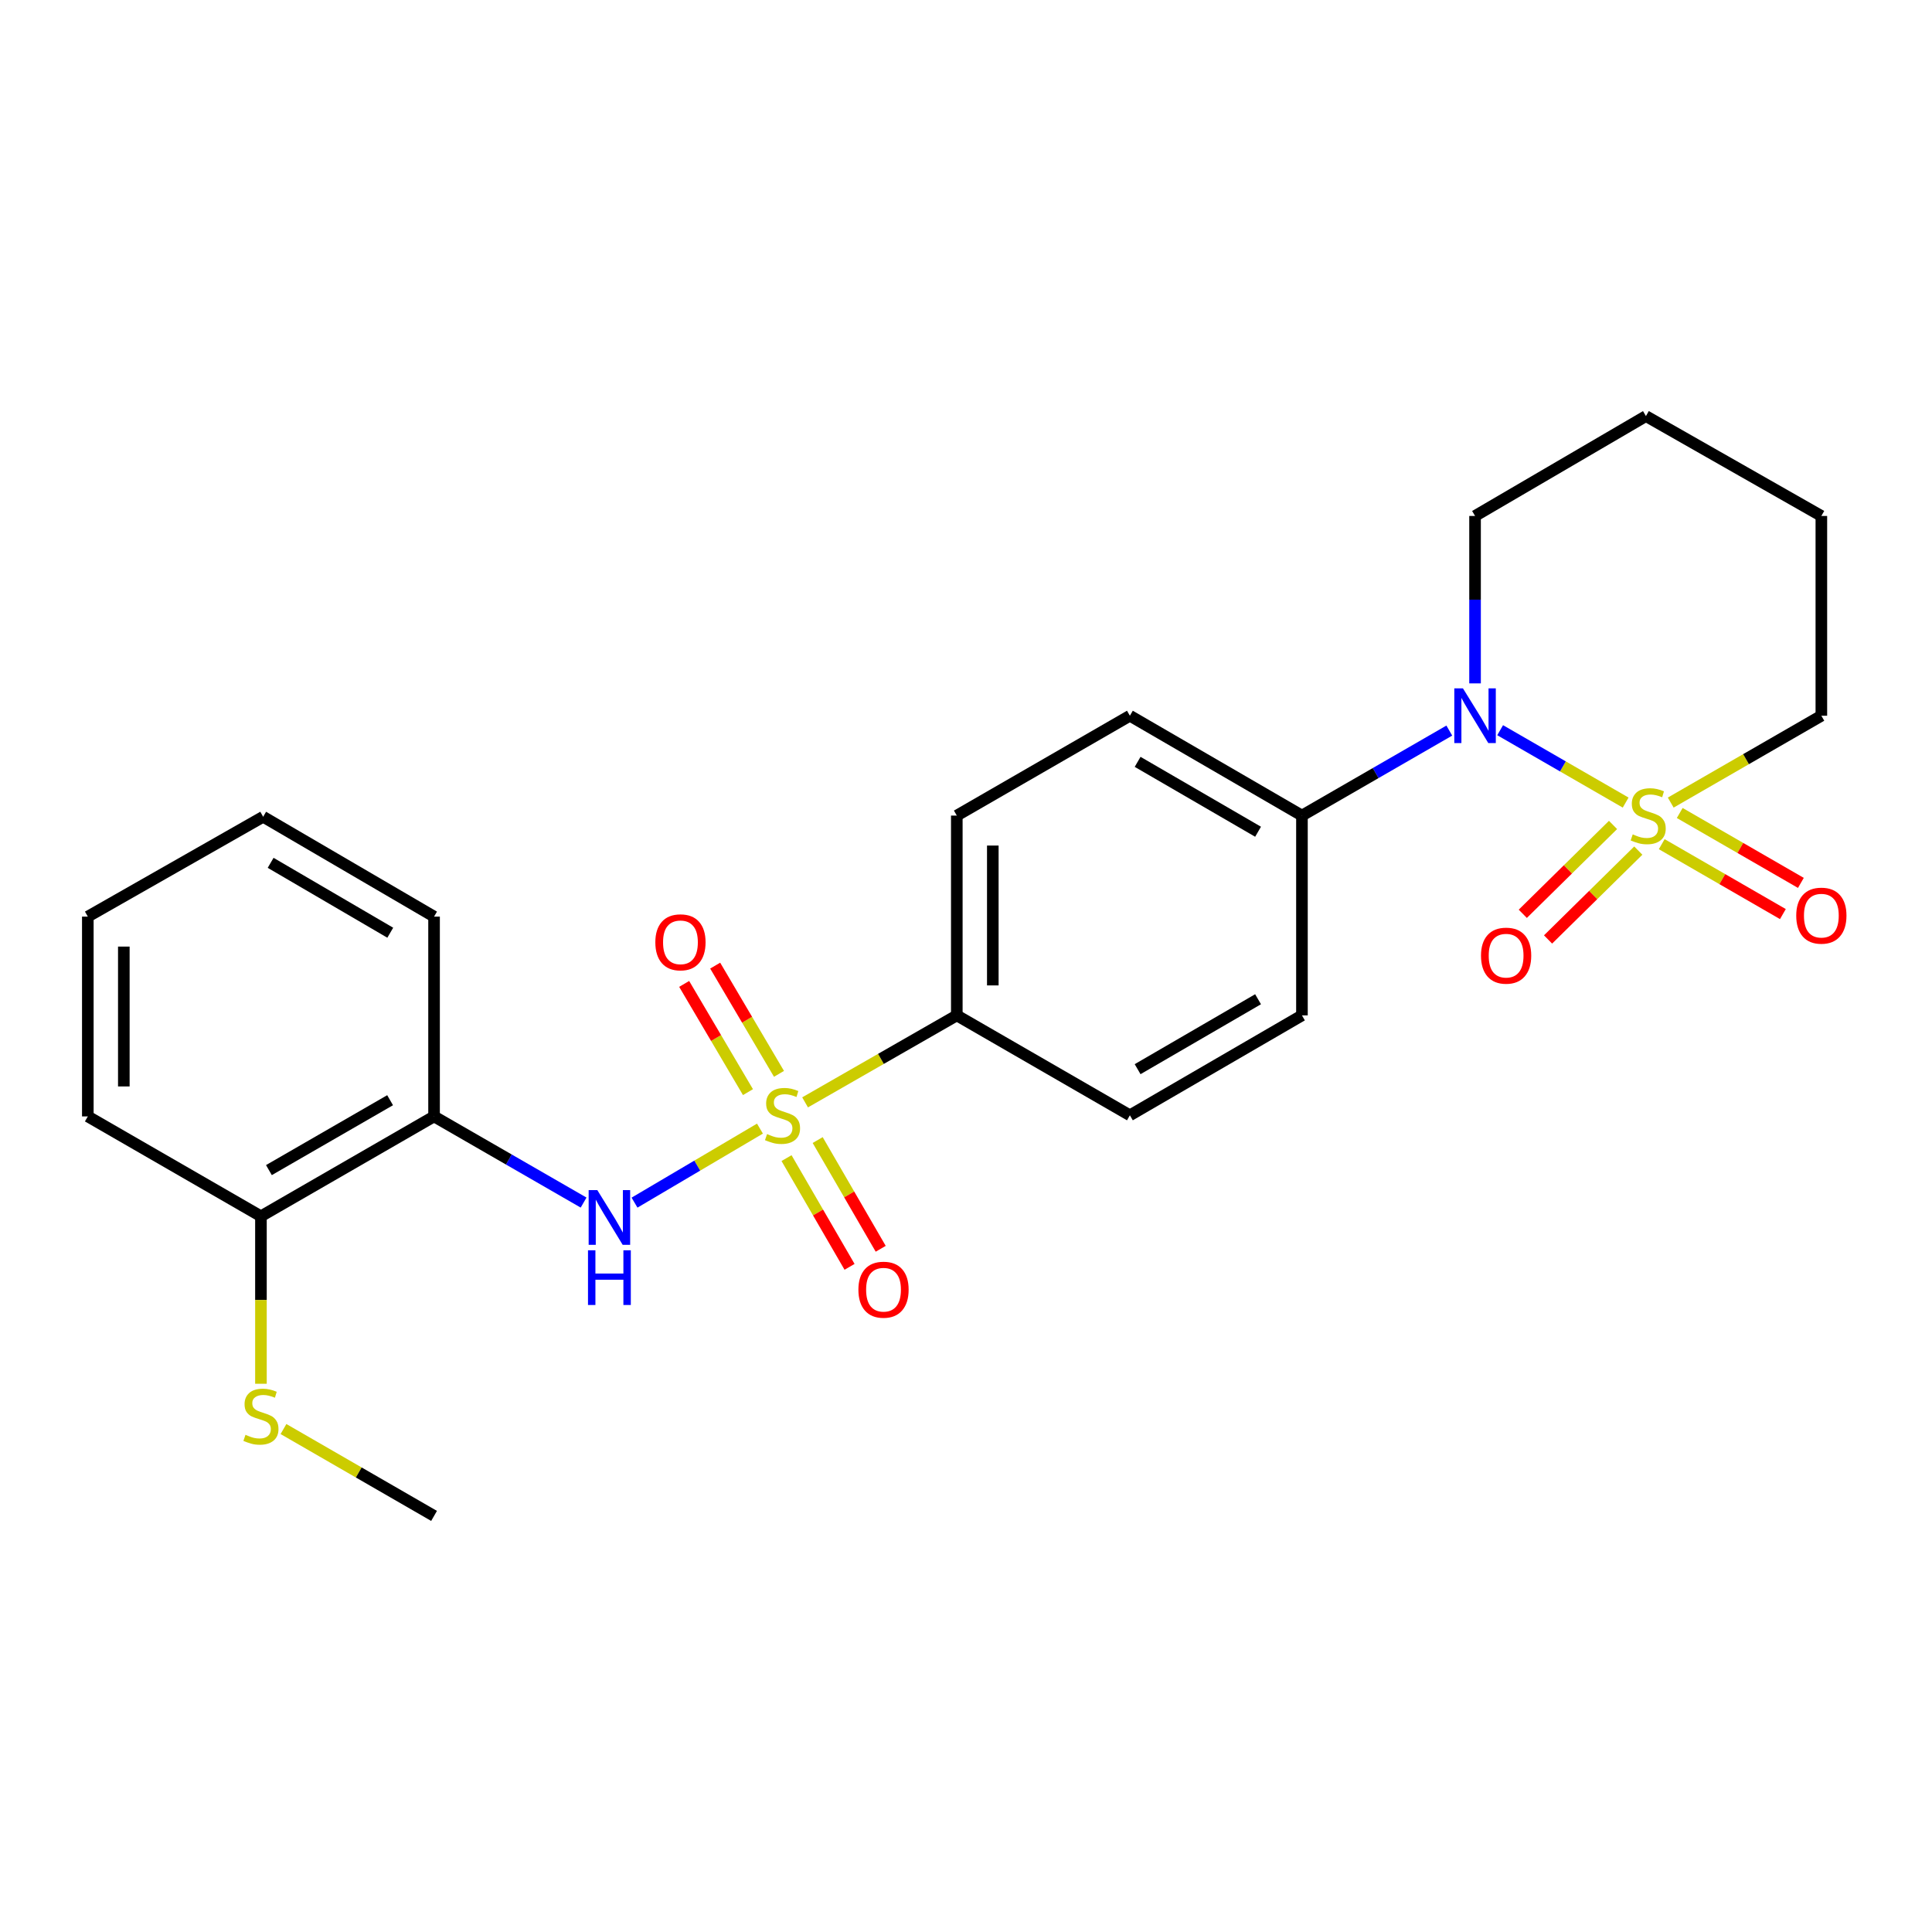 <?xml version='1.0' encoding='iso-8859-1'?>
<svg version='1.1' baseProfile='full'
              xmlns='http://www.w3.org/2000/svg'
                      xmlns:rdkit='http://www.rdkit.org/xml'
                      xmlns:xlink='http://www.w3.org/1999/xlink'
                  xml:space='preserve'
width='1000px' height='1000px' viewBox='0 0 1000 1000'>
<!-- END OF HEADER -->
<rect style='opacity:1.0;fill:#FFFFFF;stroke:none' width='1000' height='1000' x='0' y='0'> </rect>
<path class='bond-1' d='M 841.435,415.415 L 808.954,396.683' style='fill:none;fill-rule:evenodd;stroke:#CCCC00;stroke-width:6px;stroke-linecap:butt;stroke-linejoin:miter;stroke-opacity:1' />
<path class='bond-1' d='M 808.954,396.683 L 776.473,377.951' style='fill:none;fill-rule:evenodd;stroke:#0000FF;stroke-width:6px;stroke-linecap:butt;stroke-linejoin:miter;stroke-opacity:1' />
<path class='bond-5' d='M 860.111,436.946 L 891.467,455.038' style='fill:none;fill-rule:evenodd;stroke:#CCCC00;stroke-width:6px;stroke-linecap:butt;stroke-linejoin:miter;stroke-opacity:1' />
<path class='bond-5' d='M 891.467,455.038 L 922.822,473.13' style='fill:none;fill-rule:evenodd;stroke:#FF0000;stroke-width:6px;stroke-linecap:butt;stroke-linejoin:miter;stroke-opacity:1' />
<path class='bond-5' d='M 869.425,420.804 L 900.78,438.896' style='fill:none;fill-rule:evenodd;stroke:#CCCC00;stroke-width:6px;stroke-linecap:butt;stroke-linejoin:miter;stroke-opacity:1' />
<path class='bond-5' d='M 900.78,438.896 L 932.136,456.988' style='fill:none;fill-rule:evenodd;stroke:#FF0000;stroke-width:6px;stroke-linecap:butt;stroke-linejoin:miter;stroke-opacity:1' />
<path class='bond-6' d='M 834.903,426.988 L 811.549,449.986' style='fill:none;fill-rule:evenodd;stroke:#CCCC00;stroke-width:6px;stroke-linecap:butt;stroke-linejoin:miter;stroke-opacity:1' />
<path class='bond-6' d='M 811.549,449.986 L 788.195,472.985' style='fill:none;fill-rule:evenodd;stroke:#FF0000;stroke-width:6px;stroke-linecap:butt;stroke-linejoin:miter;stroke-opacity:1' />
<path class='bond-6' d='M 847.979,440.266 L 824.625,463.264' style='fill:none;fill-rule:evenodd;stroke:#CCCC00;stroke-width:6px;stroke-linecap:butt;stroke-linejoin:miter;stroke-opacity:1' />
<path class='bond-6' d='M 824.625,463.264 L 801.271,486.263' style='fill:none;fill-rule:evenodd;stroke:#FF0000;stroke-width:6px;stroke-linecap:butt;stroke-linejoin:miter;stroke-opacity:1' />
<path class='bond-11' d='M 864.768,415.416 L 903.748,392.938' style='fill:none;fill-rule:evenodd;stroke:#CCCC00;stroke-width:6px;stroke-linecap:butt;stroke-linejoin:miter;stroke-opacity:1' />
<path class='bond-11' d='M 903.748,392.938 L 942.729,370.46' style='fill:none;fill-rule:evenodd;stroke:#000000;stroke-width:6px;stroke-linecap:butt;stroke-linejoin:miter;stroke-opacity:1' />
<path class='bond-0' d='M 416.713,570.581 L 455.977,548.072' style='fill:none;fill-rule:evenodd;stroke:#CCCC00;stroke-width:6px;stroke-linecap:butt;stroke-linejoin:miter;stroke-opacity:1' />
<path class='bond-0' d='M 455.977,548.072 L 495.241,525.562' style='fill:none;fill-rule:evenodd;stroke:#000000;stroke-width:6px;stroke-linecap:butt;stroke-linejoin:miter;stroke-opacity:1' />
<path class='bond-2' d='M 393.352,584.169 L 360.89,603.324' style='fill:none;fill-rule:evenodd;stroke:#CCCC00;stroke-width:6px;stroke-linecap:butt;stroke-linejoin:miter;stroke-opacity:1' />
<path class='bond-2' d='M 360.89,603.324 L 328.428,622.479' style='fill:none;fill-rule:evenodd;stroke:#0000FF;stroke-width:6px;stroke-linecap:butt;stroke-linejoin:miter;stroke-opacity:1' />
<path class='bond-7' d='M 407.107,599.435 L 423.417,627.575' style='fill:none;fill-rule:evenodd;stroke:#CCCC00;stroke-width:6px;stroke-linecap:butt;stroke-linejoin:miter;stroke-opacity:1' />
<path class='bond-7' d='M 423.417,627.575 L 439.727,655.716' style='fill:none;fill-rule:evenodd;stroke:#FF0000;stroke-width:6px;stroke-linecap:butt;stroke-linejoin:miter;stroke-opacity:1' />
<path class='bond-7' d='M 423.23,590.09 L 439.54,618.23' style='fill:none;fill-rule:evenodd;stroke:#CCCC00;stroke-width:6px;stroke-linecap:butt;stroke-linejoin:miter;stroke-opacity:1' />
<path class='bond-7' d='M 439.54,618.23 L 455.851,646.37' style='fill:none;fill-rule:evenodd;stroke:#FF0000;stroke-width:6px;stroke-linecap:butt;stroke-linejoin:miter;stroke-opacity:1' />
<path class='bond-8' d='M 403.203,555.824 L 386.689,527.813' style='fill:none;fill-rule:evenodd;stroke:#CCCC00;stroke-width:6px;stroke-linecap:butt;stroke-linejoin:miter;stroke-opacity:1' />
<path class='bond-8' d='M 386.689,527.813 L 370.176,499.802' style='fill:none;fill-rule:evenodd;stroke:#FF0000;stroke-width:6px;stroke-linecap:butt;stroke-linejoin:miter;stroke-opacity:1' />
<path class='bond-8' d='M 387.149,565.288 L 370.636,537.277' style='fill:none;fill-rule:evenodd;stroke:#CCCC00;stroke-width:6px;stroke-linecap:butt;stroke-linejoin:miter;stroke-opacity:1' />
<path class='bond-8' d='M 370.636,537.277 L 354.122,509.267' style='fill:none;fill-rule:evenodd;stroke:#FF0000;stroke-width:6px;stroke-linecap:butt;stroke-linejoin:miter;stroke-opacity:1' />
<path class='bond-9' d='M 750.158,378.147 L 712.022,400.145' style='fill:none;fill-rule:evenodd;stroke:#0000FF;stroke-width:6px;stroke-linecap:butt;stroke-linejoin:miter;stroke-opacity:1' />
<path class='bond-9' d='M 712.022,400.145 L 673.886,422.144' style='fill:none;fill-rule:evenodd;stroke:#000000;stroke-width:6px;stroke-linecap:butt;stroke-linejoin:miter;stroke-opacity:1' />
<path class='bond-17' d='M 763.483,353.715 L 763.483,310.389' style='fill:none;fill-rule:evenodd;stroke:#0000FF;stroke-width:6px;stroke-linecap:butt;stroke-linejoin:miter;stroke-opacity:1' />
<path class='bond-17' d='M 763.483,310.389 L 763.483,267.062' style='fill:none;fill-rule:evenodd;stroke:#000000;stroke-width:6px;stroke-linecap:butt;stroke-linejoin:miter;stroke-opacity:1' />
<path class='bond-3' d='M 302.067,622.453 L 263.368,600.155' style='fill:none;fill-rule:evenodd;stroke:#0000FF;stroke-width:6px;stroke-linecap:butt;stroke-linejoin:miter;stroke-opacity:1' />
<path class='bond-3' d='M 263.368,600.155 L 224.669,577.856' style='fill:none;fill-rule:evenodd;stroke:#000000;stroke-width:6px;stroke-linecap:butt;stroke-linejoin:miter;stroke-opacity:1' />
<path class='bond-10' d='M 224.669,577.856 L 135.062,629.54' style='fill:none;fill-rule:evenodd;stroke:#000000;stroke-width:6px;stroke-linecap:butt;stroke-linejoin:miter;stroke-opacity:1' />
<path class='bond-10' d='M 201.917,569.466 L 139.192,605.644' style='fill:none;fill-rule:evenodd;stroke:#000000;stroke-width:6px;stroke-linecap:butt;stroke-linejoin:miter;stroke-opacity:1' />
<path class='bond-18' d='M 224.669,577.856 L 224.669,474.438' style='fill:none;fill-rule:evenodd;stroke:#000000;stroke-width:6px;stroke-linecap:butt;stroke-linejoin:miter;stroke-opacity:1' />
<path class='bond-4' d='M 495.241,525.562 L 495.241,422.144' style='fill:none;fill-rule:evenodd;stroke:#000000;stroke-width:6px;stroke-linecap:butt;stroke-linejoin:miter;stroke-opacity:1' />
<path class='bond-4' d='M 513.877,510.049 L 513.877,437.656' style='fill:none;fill-rule:evenodd;stroke:#000000;stroke-width:6px;stroke-linecap:butt;stroke-linejoin:miter;stroke-opacity:1' />
<path class='bond-26' d='M 495.241,525.562 L 584.828,577.277' style='fill:none;fill-rule:evenodd;stroke:#000000;stroke-width:6px;stroke-linecap:butt;stroke-linejoin:miter;stroke-opacity:1' />
<path class='bond-14' d='M 673.886,422.144 L 673.886,525.562' style='fill:none;fill-rule:evenodd;stroke:#000000;stroke-width:6px;stroke-linecap:butt;stroke-linejoin:miter;stroke-opacity:1' />
<path class='bond-15' d='M 673.886,422.144 L 584.828,370.46' style='fill:none;fill-rule:evenodd;stroke:#000000;stroke-width:6px;stroke-linecap:butt;stroke-linejoin:miter;stroke-opacity:1' />
<path class='bond-15' d='M 651.174,430.509 L 588.833,394.331' style='fill:none;fill-rule:evenodd;stroke:#000000;stroke-width:6px;stroke-linecap:butt;stroke-linejoin:miter;stroke-opacity:1' />
<path class='bond-16' d='M 135.062,629.54 L 135.062,672.886' style='fill:none;fill-rule:evenodd;stroke:#000000;stroke-width:6px;stroke-linecap:butt;stroke-linejoin:miter;stroke-opacity:1' />
<path class='bond-16' d='M 135.062,672.886 L 135.062,716.233' style='fill:none;fill-rule:evenodd;stroke:#CCCC00;stroke-width:6px;stroke-linecap:butt;stroke-linejoin:miter;stroke-opacity:1' />
<path class='bond-19' d='M 135.062,629.54 L 45.455,577.856' style='fill:none;fill-rule:evenodd;stroke:#000000;stroke-width:6px;stroke-linecap:butt;stroke-linejoin:miter;stroke-opacity:1' />
<path class='bond-21' d='M 942.729,370.46 L 942.729,267.062' style='fill:none;fill-rule:evenodd;stroke:#000000;stroke-width:6px;stroke-linecap:butt;stroke-linejoin:miter;stroke-opacity:1' />
<path class='bond-12' d='M 584.828,577.277 L 673.886,525.562' style='fill:none;fill-rule:evenodd;stroke:#000000;stroke-width:6px;stroke-linecap:butt;stroke-linejoin:miter;stroke-opacity:1' />
<path class='bond-12' d='M 588.828,553.404 L 651.169,517.204' style='fill:none;fill-rule:evenodd;stroke:#000000;stroke-width:6px;stroke-linecap:butt;stroke-linejoin:miter;stroke-opacity:1' />
<path class='bond-13' d='M 495.241,422.144 L 584.828,370.46' style='fill:none;fill-rule:evenodd;stroke:#000000;stroke-width:6px;stroke-linecap:butt;stroke-linejoin:miter;stroke-opacity:1' />
<path class='bond-20' d='M 146.728,739.668 L 185.699,762.15' style='fill:none;fill-rule:evenodd;stroke:#CCCC00;stroke-width:6px;stroke-linecap:butt;stroke-linejoin:miter;stroke-opacity:1' />
<path class='bond-20' d='M 185.699,762.15 L 224.669,784.632' style='fill:none;fill-rule:evenodd;stroke:#000000;stroke-width:6px;stroke-linecap:butt;stroke-linejoin:miter;stroke-opacity:1' />
<path class='bond-25' d='M 763.483,267.062 L 851.931,215.368' style='fill:none;fill-rule:evenodd;stroke:#000000;stroke-width:6px;stroke-linecap:butt;stroke-linejoin:miter;stroke-opacity:1' />
<path class='bond-23' d='M 224.669,474.438 L 136.211,422.754' style='fill:none;fill-rule:evenodd;stroke:#000000;stroke-width:6px;stroke-linecap:butt;stroke-linejoin:miter;stroke-opacity:1' />
<path class='bond-23' d='M 201.999,482.776 L 140.079,446.598' style='fill:none;fill-rule:evenodd;stroke:#000000;stroke-width:6px;stroke-linecap:butt;stroke-linejoin:miter;stroke-opacity:1' />
<path class='bond-27' d='M 45.455,577.856 L 45.455,474.438' style='fill:none;fill-rule:evenodd;stroke:#000000;stroke-width:6px;stroke-linecap:butt;stroke-linejoin:miter;stroke-opacity:1' />
<path class='bond-27' d='M 64.09,562.344 L 64.09,489.951' style='fill:none;fill-rule:evenodd;stroke:#000000;stroke-width:6px;stroke-linecap:butt;stroke-linejoin:miter;stroke-opacity:1' />
<path class='bond-22' d='M 942.729,267.062 L 851.931,215.368' style='fill:none;fill-rule:evenodd;stroke:#000000;stroke-width:6px;stroke-linecap:butt;stroke-linejoin:miter;stroke-opacity:1' />
<path class='bond-24' d='M 136.211,422.754 L 45.455,474.438' style='fill:none;fill-rule:evenodd;stroke:#000000;stroke-width:6px;stroke-linecap:butt;stroke-linejoin:miter;stroke-opacity:1' />
<path  class='atom-0' d='M 845.101 431.864
Q 845.421 431.984, 846.741 432.544
Q 848.061 433.104, 849.501 433.464
Q 850.981 433.784, 852.421 433.784
Q 855.101 433.784, 856.661 432.504
Q 858.221 431.184, 858.221 428.904
Q 858.221 427.344, 857.421 426.384
Q 856.661 425.424, 855.461 424.904
Q 854.261 424.384, 852.261 423.784
Q 849.741 423.024, 848.221 422.304
Q 846.741 421.584, 845.661 420.064
Q 844.621 418.544, 844.621 415.984
Q 844.621 412.424, 847.021 410.224
Q 849.461 408.024, 854.261 408.024
Q 857.541 408.024, 861.261 409.584
L 860.341 412.664
Q 856.941 411.264, 854.381 411.264
Q 851.621 411.264, 850.101 412.424
Q 848.581 413.544, 848.621 415.504
Q 848.621 417.024, 849.381 417.944
Q 850.181 418.864, 851.301 419.384
Q 852.461 419.904, 854.381 420.504
Q 856.941 421.304, 858.461 422.104
Q 859.981 422.904, 861.061 424.544
Q 862.181 426.144, 862.181 428.904
Q 862.181 432.824, 859.541 434.944
Q 856.941 437.024, 852.581 437.024
Q 850.061 437.024, 848.141 436.464
Q 846.261 435.944, 844.021 435.024
L 845.101 431.864
' fill='#CCCC00'/>
<path  class='atom-1' d='M 397.033 586.997
Q 397.353 587.117, 398.673 587.677
Q 399.993 588.237, 401.433 588.597
Q 402.913 588.917, 404.353 588.917
Q 407.033 588.917, 408.593 587.637
Q 410.153 586.317, 410.153 584.037
Q 410.153 582.477, 409.353 581.517
Q 408.593 580.557, 407.393 580.037
Q 406.193 579.517, 404.193 578.917
Q 401.673 578.157, 400.153 577.437
Q 398.673 576.717, 397.593 575.197
Q 396.553 573.677, 396.553 571.117
Q 396.553 567.557, 398.953 565.357
Q 401.393 563.157, 406.193 563.157
Q 409.473 563.157, 413.193 564.717
L 412.273 567.797
Q 408.873 566.397, 406.313 566.397
Q 403.553 566.397, 402.033 567.557
Q 400.513 568.677, 400.553 570.637
Q 400.553 572.157, 401.313 573.077
Q 402.113 573.997, 403.233 574.517
Q 404.393 575.037, 406.313 575.637
Q 408.873 576.437, 410.393 577.237
Q 411.913 578.037, 412.993 579.677
Q 414.113 581.277, 414.113 584.037
Q 414.113 587.957, 411.473 590.077
Q 408.873 592.157, 404.513 592.157
Q 401.993 592.157, 400.073 591.597
Q 398.193 591.077, 395.953 590.157
L 397.033 586.997
' fill='#CCCC00'/>
<path  class='atom-2' d='M 757.223 356.3
L 766.503 371.3
Q 767.423 372.78, 768.903 375.46
Q 770.383 378.14, 770.463 378.3
L 770.463 356.3
L 774.223 356.3
L 774.223 384.62
L 770.343 384.62
L 760.383 368.22
Q 759.223 366.3, 757.983 364.1
Q 756.783 361.9, 756.423 361.22
L 756.423 384.62
L 752.743 384.62
L 752.743 356.3
L 757.223 356.3
' fill='#0000FF'/>
<path  class='atom-3' d='M 309.166 615.991
L 318.446 630.991
Q 319.366 632.471, 320.846 635.151
Q 322.326 637.831, 322.406 637.991
L 322.406 615.991
L 326.166 615.991
L 326.166 644.311
L 322.286 644.311
L 312.326 627.911
Q 311.166 625.991, 309.926 623.791
Q 308.726 621.591, 308.366 620.911
L 308.366 644.311
L 304.686 644.311
L 304.686 615.991
L 309.166 615.991
' fill='#0000FF'/>
<path  class='atom-3' d='M 304.346 647.143
L 308.186 647.143
L 308.186 659.183
L 322.666 659.183
L 322.666 647.143
L 326.506 647.143
L 326.506 675.463
L 322.666 675.463
L 322.666 662.383
L 308.186 662.383
L 308.186 675.463
L 304.346 675.463
L 304.346 647.143
' fill='#0000FF'/>
<path  class='atom-6' d='M 929.729 473.938
Q 929.729 467.138, 933.089 463.338
Q 936.449 459.538, 942.729 459.538
Q 949.009 459.538, 952.369 463.338
Q 955.729 467.138, 955.729 473.938
Q 955.729 480.818, 952.329 484.738
Q 948.929 488.618, 942.729 488.618
Q 936.489 488.618, 933.089 484.738
Q 929.729 480.858, 929.729 473.938
M 942.729 485.418
Q 947.049 485.418, 949.369 482.538
Q 951.729 479.618, 951.729 473.938
Q 951.729 468.378, 949.369 465.578
Q 947.049 462.738, 942.729 462.738
Q 938.409 462.738, 936.049 465.538
Q 933.729 468.338, 933.729 473.938
Q 933.729 479.658, 936.049 482.538
Q 938.409 485.418, 942.729 485.418
' fill='#FF0000'/>
<path  class='atom-7' d='M 766.562 494.645
Q 766.562 487.845, 769.922 484.045
Q 773.282 480.245, 779.562 480.245
Q 785.842 480.245, 789.202 484.045
Q 792.562 487.845, 792.562 494.645
Q 792.562 501.525, 789.162 505.445
Q 785.762 509.325, 779.562 509.325
Q 773.322 509.325, 769.922 505.445
Q 766.562 501.565, 766.562 494.645
M 779.562 506.125
Q 783.882 506.125, 786.202 503.245
Q 788.562 500.325, 788.562 494.645
Q 788.562 489.085, 786.202 486.285
Q 783.882 483.445, 779.562 483.445
Q 775.242 483.445, 772.882 486.245
Q 770.562 489.045, 770.562 494.645
Q 770.562 500.365, 772.882 503.245
Q 775.242 506.125, 779.562 506.125
' fill='#FF0000'/>
<path  class='atom-8' d='M 444.307 667.544
Q 444.307 660.744, 447.667 656.944
Q 451.027 653.144, 457.307 653.144
Q 463.587 653.144, 466.947 656.944
Q 470.307 660.744, 470.307 667.544
Q 470.307 674.424, 466.907 678.344
Q 463.507 682.224, 457.307 682.224
Q 451.067 682.224, 447.667 678.344
Q 444.307 674.464, 444.307 667.544
M 457.307 679.024
Q 461.627 679.024, 463.947 676.144
Q 466.307 673.224, 466.307 667.544
Q 466.307 661.984, 463.947 659.184
Q 461.627 656.344, 457.307 656.344
Q 452.987 656.344, 450.627 659.144
Q 448.307 661.944, 448.307 667.544
Q 448.307 673.264, 450.627 676.144
Q 452.987 679.024, 457.307 679.024
' fill='#FF0000'/>
<path  class='atom-9' d='M 339.201 487.739
Q 339.201 480.939, 342.561 477.139
Q 345.921 473.339, 352.201 473.339
Q 358.481 473.339, 361.841 477.139
Q 365.201 480.939, 365.201 487.739
Q 365.201 494.619, 361.801 498.539
Q 358.401 502.419, 352.201 502.419
Q 345.961 502.419, 342.561 498.539
Q 339.201 494.659, 339.201 487.739
M 352.201 499.219
Q 356.521 499.219, 358.841 496.339
Q 361.201 493.419, 361.201 487.739
Q 361.201 482.179, 358.841 479.379
Q 356.521 476.539, 352.201 476.539
Q 347.881 476.539, 345.521 479.339
Q 343.201 482.139, 343.201 487.739
Q 343.201 493.459, 345.521 496.339
Q 347.881 499.219, 352.201 499.219
' fill='#FF0000'/>
<path  class='atom-17' d='M 127.062 742.658
Q 127.382 742.778, 128.702 743.338
Q 130.022 743.898, 131.462 744.258
Q 132.942 744.578, 134.382 744.578
Q 137.062 744.578, 138.622 743.298
Q 140.182 741.978, 140.182 739.698
Q 140.182 738.138, 139.382 737.178
Q 138.622 736.218, 137.422 735.698
Q 136.222 735.178, 134.222 734.578
Q 131.702 733.818, 130.182 733.098
Q 128.702 732.378, 127.622 730.858
Q 126.582 729.338, 126.582 726.778
Q 126.582 723.218, 128.982 721.018
Q 131.422 718.818, 136.222 718.818
Q 139.502 718.818, 143.222 720.378
L 142.302 723.458
Q 138.902 722.058, 136.342 722.058
Q 133.582 722.058, 132.062 723.218
Q 130.542 724.338, 130.582 726.298
Q 130.582 727.818, 131.342 728.738
Q 132.142 729.658, 133.262 730.178
Q 134.422 730.698, 136.342 731.298
Q 138.902 732.098, 140.422 732.898
Q 141.942 733.698, 143.022 735.338
Q 144.142 736.938, 144.142 739.698
Q 144.142 743.618, 141.502 745.738
Q 138.902 747.818, 134.542 747.818
Q 132.022 747.818, 130.102 747.258
Q 128.222 746.738, 125.982 745.818
L 127.062 742.658
' fill='#CCCC00'/>
</svg>

